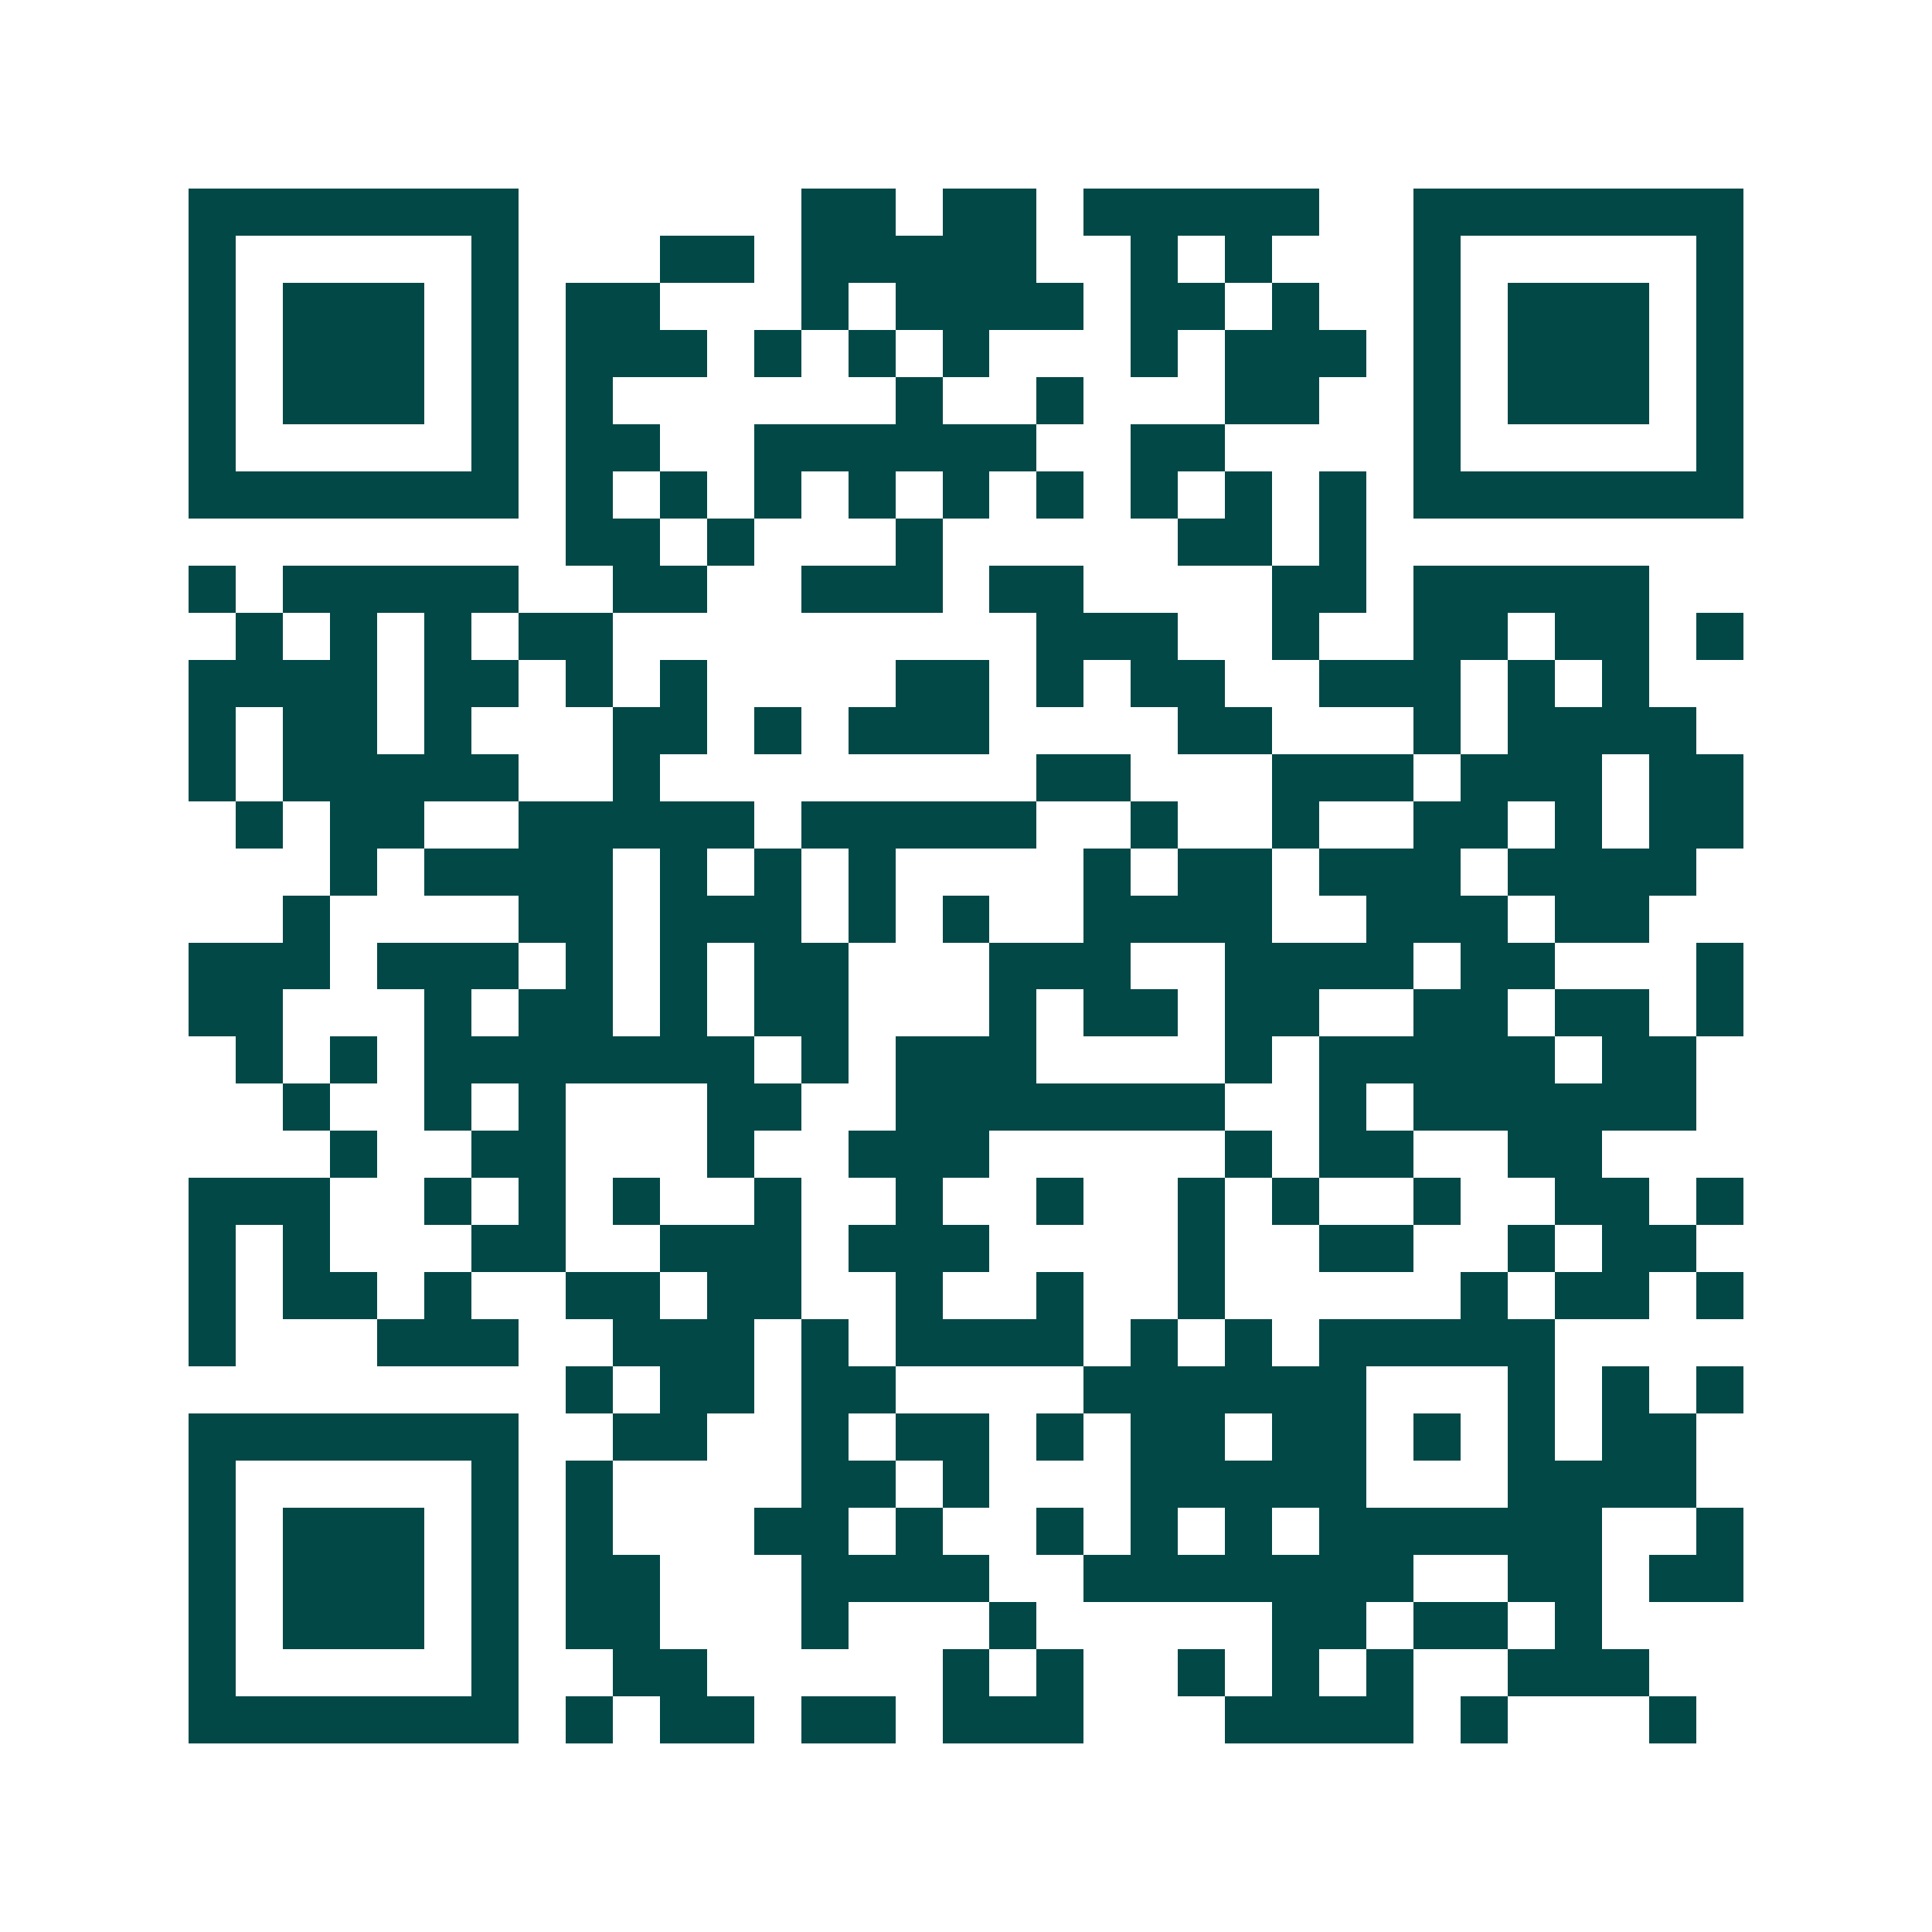 <svg xmlns="http://www.w3.org/2000/svg" width="200" height="200" viewBox="0 0 41 41" shape-rendering="crispEdges"><path fill="#ffffff" d="M0 0h41v41H0z"/><path stroke="#014847" d="M4 4.5h7m6 0h2m1 0h2m1 0h5m2 0h7M4 5.5h1m5 0h1m3 0h2m1 0h5m2 0h1m1 0h1m3 0h1m5 0h1M4 6.5h1m1 0h3m1 0h1m1 0h2m3 0h1m1 0h4m1 0h2m1 0h1m2 0h1m1 0h3m1 0h1M4 7.5h1m1 0h3m1 0h1m1 0h3m1 0h1m1 0h1m1 0h1m3 0h1m1 0h3m1 0h1m1 0h3m1 0h1M4 8.5h1m1 0h3m1 0h1m1 0h1m6 0h1m2 0h1m3 0h2m2 0h1m1 0h3m1 0h1M4 9.5h1m5 0h1m1 0h2m2 0h6m2 0h2m4 0h1m5 0h1M4 10.5h7m1 0h1m1 0h1m1 0h1m1 0h1m1 0h1m1 0h1m1 0h1m1 0h1m1 0h1m1 0h7M12 11.5h2m1 0h1m3 0h1m5 0h2m1 0h1M4 12.5h1m1 0h5m2 0h2m2 0h3m1 0h2m4 0h2m1 0h5M5 13.5h1m1 0h1m1 0h1m1 0h2m9 0h3m2 0h1m2 0h2m1 0h2m1 0h1M4 14.5h4m1 0h2m1 0h1m1 0h1m4 0h2m1 0h1m1 0h2m2 0h3m1 0h1m1 0h1M4 15.5h1m1 0h2m1 0h1m3 0h2m1 0h1m1 0h3m4 0h2m3 0h1m1 0h4M4 16.5h1m1 0h5m2 0h1m8 0h2m3 0h3m1 0h3m1 0h2M5 17.5h1m1 0h2m2 0h5m1 0h5m2 0h1m2 0h1m2 0h2m1 0h1m1 0h2M7 18.5h1m1 0h4m1 0h1m1 0h1m1 0h1m4 0h1m1 0h2m1 0h3m1 0h4M6 19.5h1m4 0h2m1 0h3m1 0h1m1 0h1m2 0h4m2 0h3m1 0h2M4 20.5h3m1 0h3m1 0h1m1 0h1m1 0h2m3 0h3m2 0h4m1 0h2m3 0h1M4 21.5h2m3 0h1m1 0h2m1 0h1m1 0h2m3 0h1m1 0h2m1 0h2m2 0h2m1 0h2m1 0h1M5 22.5h1m1 0h1m1 0h7m1 0h1m1 0h3m4 0h1m1 0h5m1 0h2M6 23.5h1m2 0h1m1 0h1m3 0h2m2 0h7m2 0h1m1 0h6M7 24.5h1m2 0h2m3 0h1m2 0h3m5 0h1m1 0h2m2 0h2M4 25.5h3m2 0h1m1 0h1m1 0h1m2 0h1m2 0h1m2 0h1m2 0h1m1 0h1m2 0h1m2 0h2m1 0h1M4 26.5h1m1 0h1m3 0h2m2 0h3m1 0h3m4 0h1m2 0h2m2 0h1m1 0h2M4 27.5h1m1 0h2m1 0h1m2 0h2m1 0h2m2 0h1m2 0h1m2 0h1m5 0h1m1 0h2m1 0h1M4 28.5h1m3 0h3m2 0h3m1 0h1m1 0h4m1 0h1m1 0h1m1 0h5M12 29.5h1m1 0h2m1 0h2m4 0h6m3 0h1m1 0h1m1 0h1M4 30.5h7m2 0h2m2 0h1m1 0h2m1 0h1m1 0h2m1 0h2m1 0h1m1 0h1m1 0h2M4 31.5h1m5 0h1m1 0h1m4 0h2m1 0h1m3 0h5m3 0h4M4 32.5h1m1 0h3m1 0h1m1 0h1m3 0h2m1 0h1m2 0h1m1 0h1m1 0h1m1 0h6m2 0h1M4 33.5h1m1 0h3m1 0h1m1 0h2m3 0h4m2 0h7m2 0h2m1 0h2M4 34.5h1m1 0h3m1 0h1m1 0h2m3 0h1m3 0h1m5 0h2m1 0h2m1 0h1M4 35.5h1m5 0h1m2 0h2m5 0h1m1 0h1m2 0h1m1 0h1m1 0h1m2 0h3M4 36.5h7m1 0h1m1 0h2m1 0h2m1 0h3m3 0h4m1 0h1m3 0h1"/></svg>
